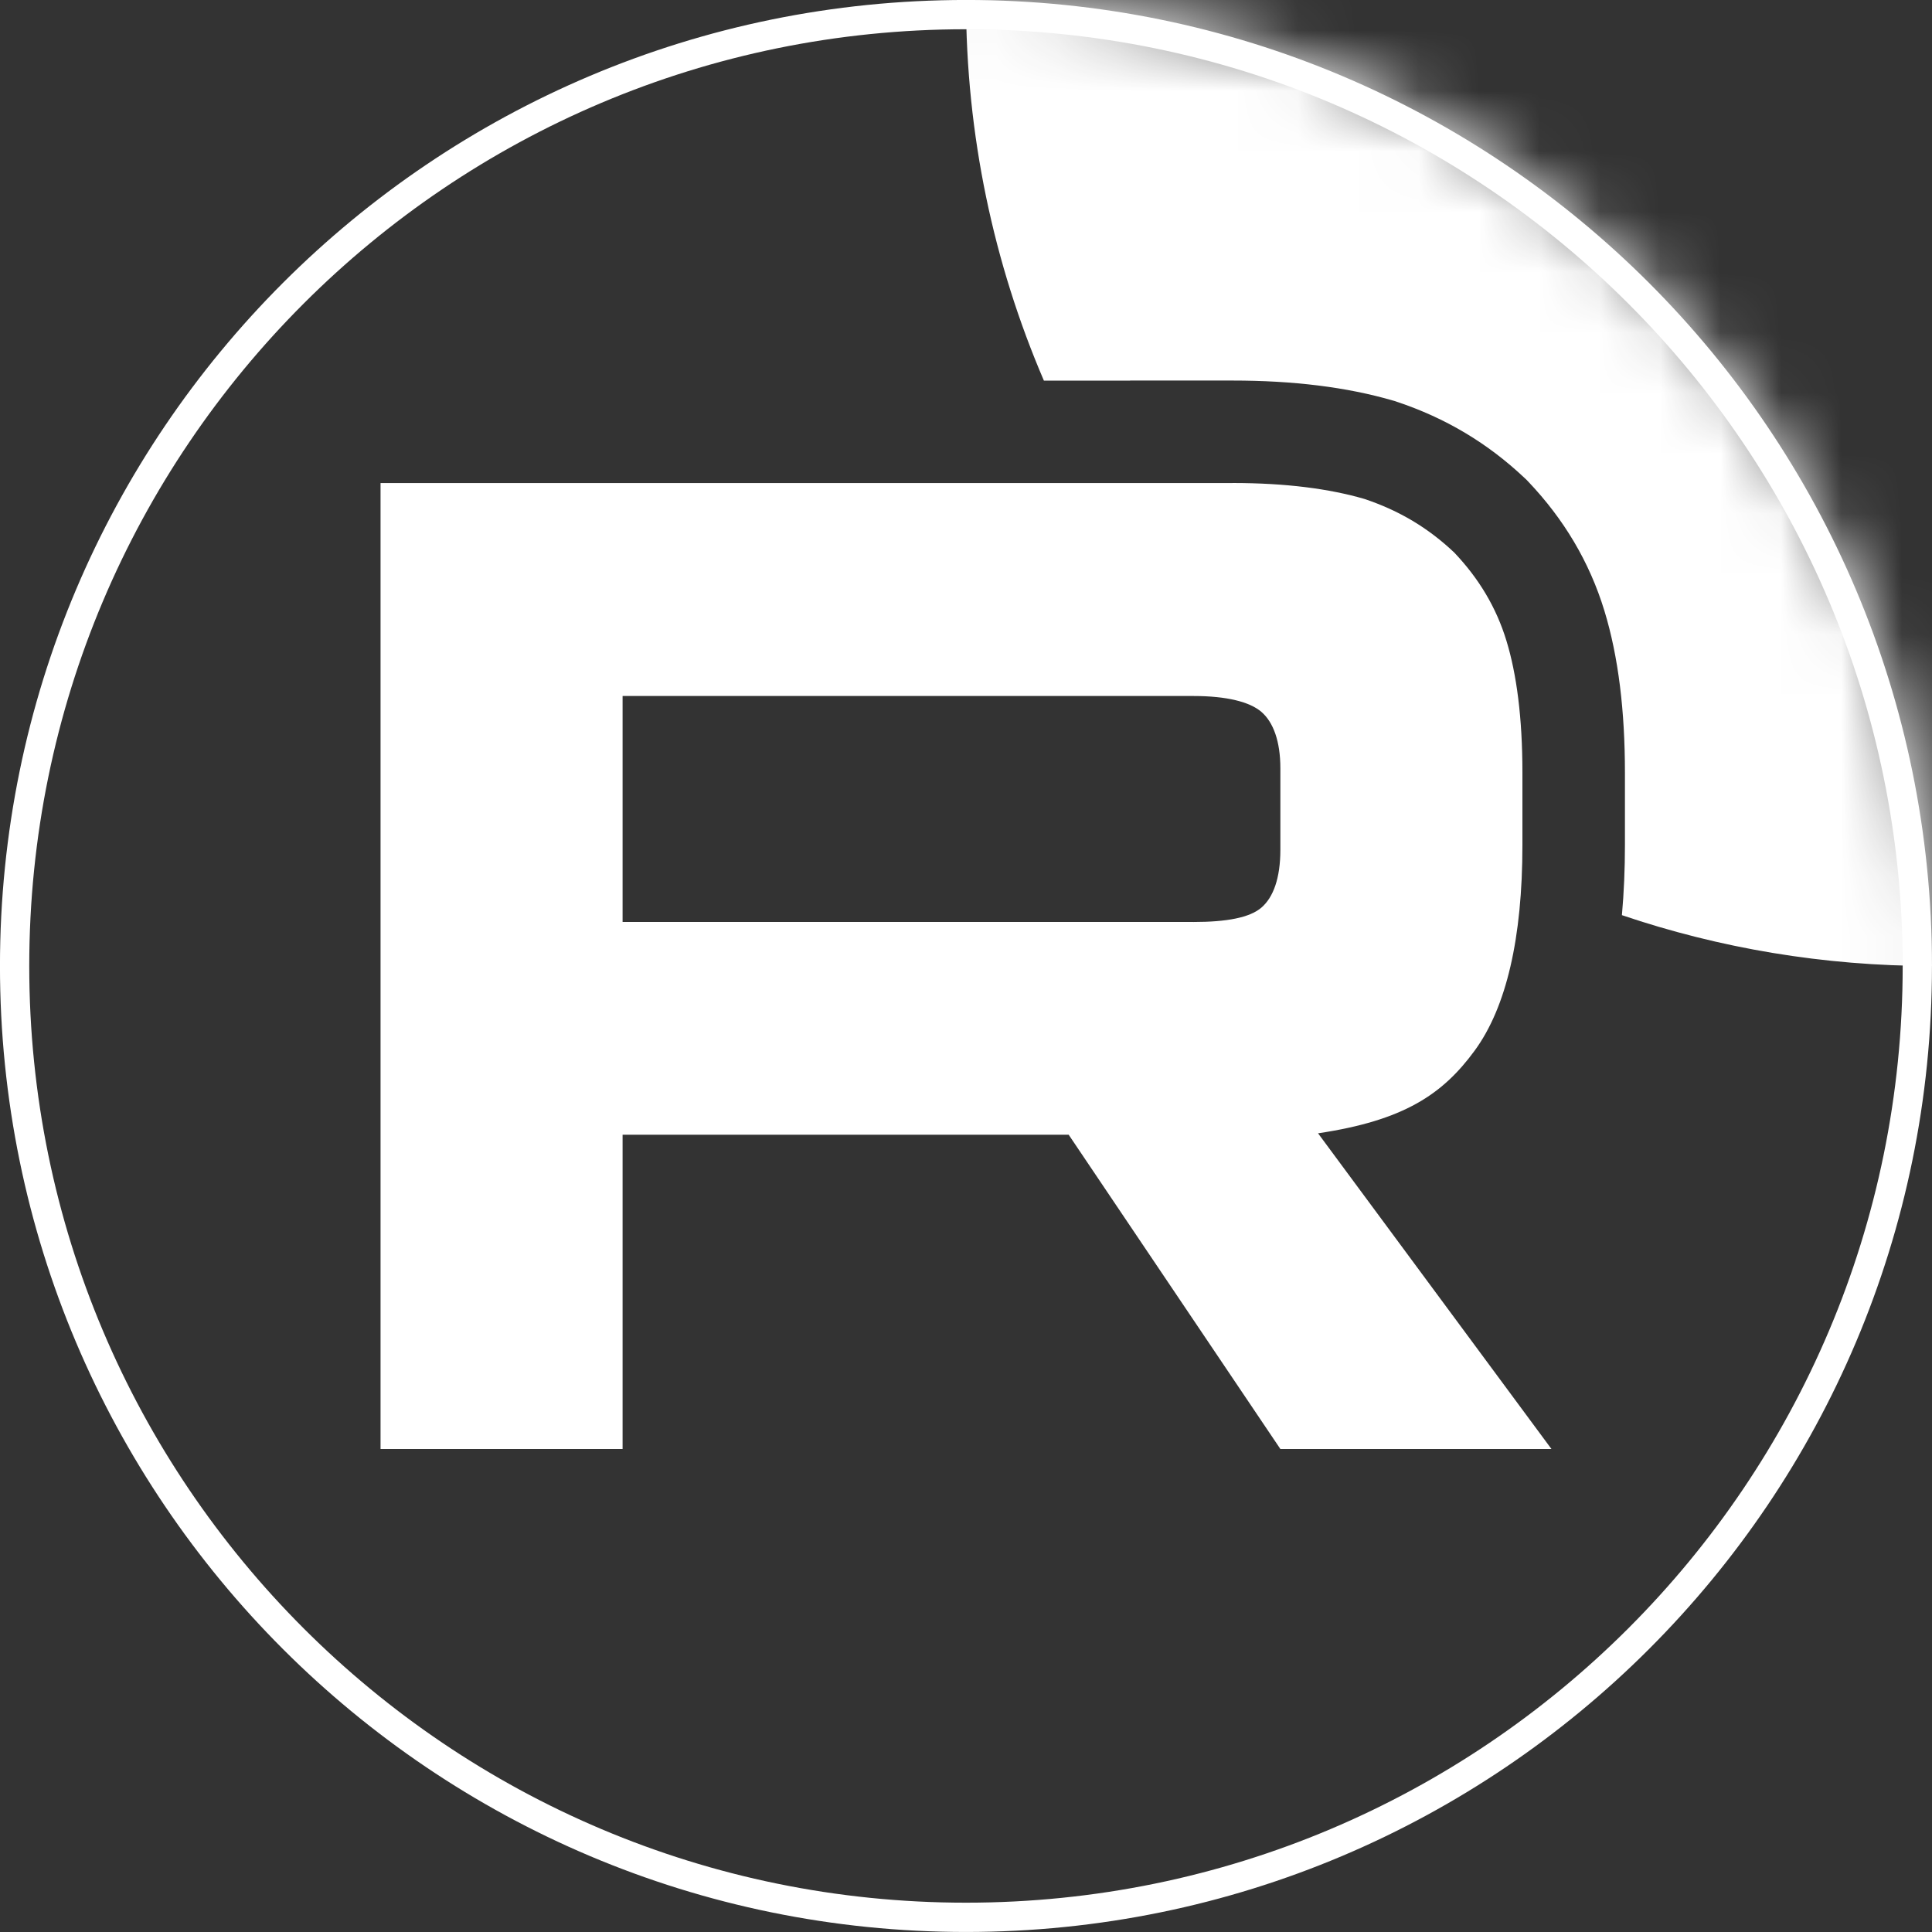 <svg width="32" height="32" viewBox="0 0 32 32" fill="none" xmlns="http://www.w3.org/2000/svg">
<rect x="0" y="0" width="32" height="32" fill="#333333" stroke="none"/>
<g clip-path="url(#clip0_8248_2372)">
<mask id="mask0_8248_2372" style="mask-type:luminance" maskUnits="userSpaceOnUse" x="0" y="0" width="32" height="32">
<path d="M32 16C32 7.163 24.837 0 16 0C7.163 0 0 7.163 0 16C0 24.837 7.163 32 16 32C24.837 32 32 24.837 32 16Z" fill="white"/>
</mask>
<g mask="url(#mask0_8248_2372)">
<path d="M19.766 15.27H10.312V11.528H19.766C20.318 11.528 20.702 11.625 20.895 11.793C21.088 11.961 21.207 12.273 21.207 12.728V14.071C21.207 14.551 21.088 14.863 20.895 15.031C20.702 15.199 20.318 15.271 19.766 15.271V15.27ZM20.415 8.001H6.303V24H10.312V18.795H17.701L21.207 24H25.697L21.831 18.771C23.256 18.559 23.896 18.123 24.424 17.403C24.952 16.683 25.216 15.532 25.216 13.997V12.797C25.216 11.886 25.12 11.166 24.952 10.615C24.784 10.063 24.496 9.583 24.087 9.152C23.656 8.744 23.176 8.457 22.599 8.264C22.022 8.096 21.302 8 20.415 8V8.001Z" fill="white"/>
<path d="M48 7.62939e-06C48 8.837 40.837 16 32 16C30.203 16 28.476 15.704 26.864 15.158C26.898 14.778 26.914 14.389 26.914 13.997V12.797C26.914 11.778 26.807 10.881 26.575 10.12C26.325 9.299 25.896 8.593 25.32 7.985L25.288 7.951L25.254 7.919C24.64 7.339 23.944 6.924 23.137 6.655L23.106 6.644L23.074 6.635C22.306 6.411 21.418 6.303 20.415 6.303H18.718V6.304H17.29C16.46 4.37 16 2.239 16 7.62939e-06C16 -8.837 23.163 -16 32 -16C40.837 -16 48 -8.837 48 7.62939e-06Z" fill="white"/>
</g>
<path d="M31.757 16C31.757 7.297 24.702 0.242 16 0.242C7.297 0.242 0.242 7.297 0.242 16C0.242 24.702 7.297 31.757 16 31.757C24.702 31.757 31.757 24.702 31.757 16Z" stroke="white" stroke-width="0.485"/>
</g>
<defs>
<clipPath id="clip0_8248_2372">
<rect width="32" height="32" fill="white"/>
</clipPath>
</defs>
</svg>
